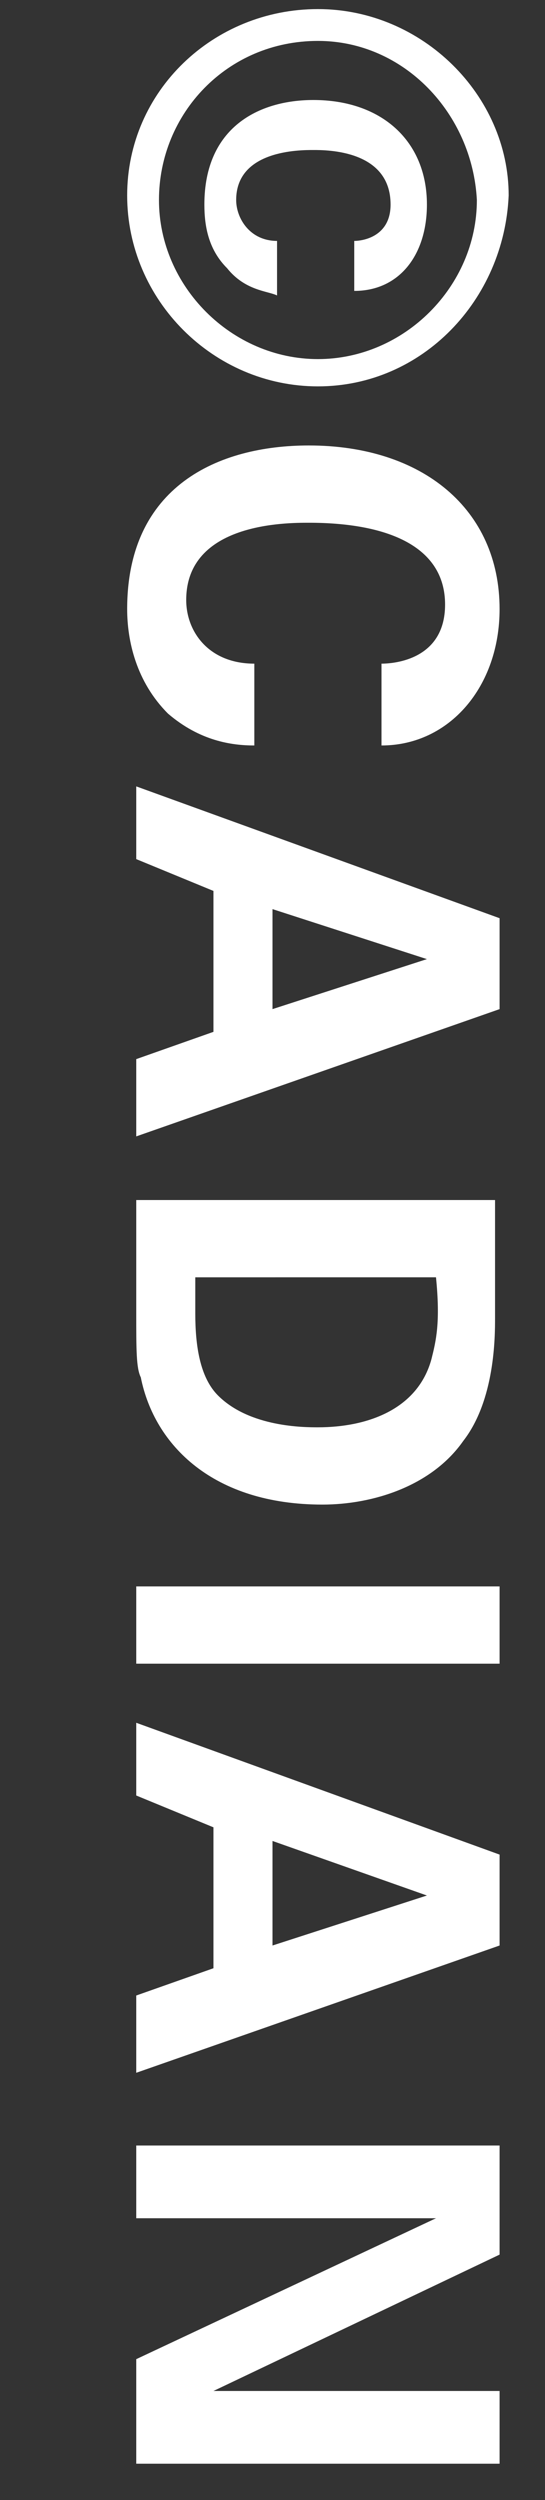 <?xml version="1.0" encoding="utf-8"?>
<!-- Generator: Adobe Illustrator 24.2.0, SVG Export Plug-In . SVG Version: 6.00 Build 0)  -->
<svg version="1.1" id="レイヤー_1" xmlns="http://www.w3.org/2000/svg" xmlns:xlink="http://www.w3.org/1999/xlink" width="12" height="55" x="0px"
	 y="0px" viewBox="0 0 12 55" style="enable-background:new 0 0 12 55;" xml:space="preserve">
<rect x="0" y="0" width="12" height="55" fill="#333333" stroke="none"/>
<style type="text/css">
	.st0{enable-background:new    ;}
	.st1{fill:#FFFFFF;}
</style>
<g class="st0">
	<path class="st1" d="M7,8.5c-2.3,0-4.2-1.9-4.2-4.2c0-2.3,1.9-4.1,4.2-4.1c2.3,0,4.2,1.9,4.2,4.1C11.1,6.6,9.3,8.5,7,8.5z M7,0.9
		C5,0.9,3.5,2.5,3.5,4.4c0,1.9,1.6,3.5,3.5,3.5c1.9,0,3.5-1.6,3.5-3.5C10.4,2.5,8.9,0.9,7,0.9z M7.8,5.3c0.2,0,0.8-0.1,0.8-0.8
		c0-1.2-1.4-1.2-1.7-1.2c-0.3,0-1.7,0-1.7,1.1c0,0.4,0.3,0.9,0.9,0.9v1.2C5.9,6.4,5.4,6.4,5,5.9C4.6,5.5,4.5,5,4.5,4.5
		c0-1.7,1.2-2.3,2.4-2.3c1.5,0,2.5,0.9,2.5,2.3c0,1.1-0.6,1.9-1.6,1.9V5.3z"/>
	<path class="st1" d="M8.4,14.6c0.3,0,1.4-0.1,1.4-1.3c0-1.3-1.3-1.8-3-1.8c-0.5,0-2.7,0-2.7,1.7c0,0.7,0.5,1.4,1.5,1.4v1.8
		c-0.5,0-1.2-0.1-1.9-0.7C3,15,2.8,14.1,2.8,13.4c0-2.7,2-3.6,4-3.6c2.5,0,4.2,1.4,4.2,3.6c0,1.7-1.1,3-2.6,3V14.6z"/>
	<path class="st1" d="M11,22.2l-8,2.8v-1.7l1.7-0.6v-3.1L3,18.9v-1.6l8,2.9V22.2z M6,22.2l3.4-1.1L6,20V22.2z"/>
	<path class="st1" d="M10.9,26.4l0,2.6c0,0.4,0,1.8-0.7,2.7c-0.7,1-2,1.4-3.1,1.4c-2.4,0-3.7-1.3-4-2.8C3,30.1,3,29.7,3,28.9v-2.5
		H10.9z M4.3,28.2c0,0.2,0,0.5,0,0.7c0,0.7,0.1,1.4,0.5,1.8c0.7,0.7,1.9,0.7,2.2,0.7c1.1,0,2.2-0.4,2.5-1.5c0.1-0.4,0.2-0.8,0.1-1.8
		H4.3z"/>
	<path class="st1" d="M11,34.9v1.7H3v-1.7H11z"/>
	<path class="st1" d="M11,42.8l-8,2.8v-1.7l1.7-0.6v-3.1L3,39.5v-1.6l8,2.9V42.8z M6,42.8l3.4-1.1L6,40.5V42.8z"/>
	<path class="st1" d="M11,47.1v2.5l-6.3,3H11v1.6H3v-2.3l6.6-3.1H3v-1.6H11z"/>
</g>
</svg>
